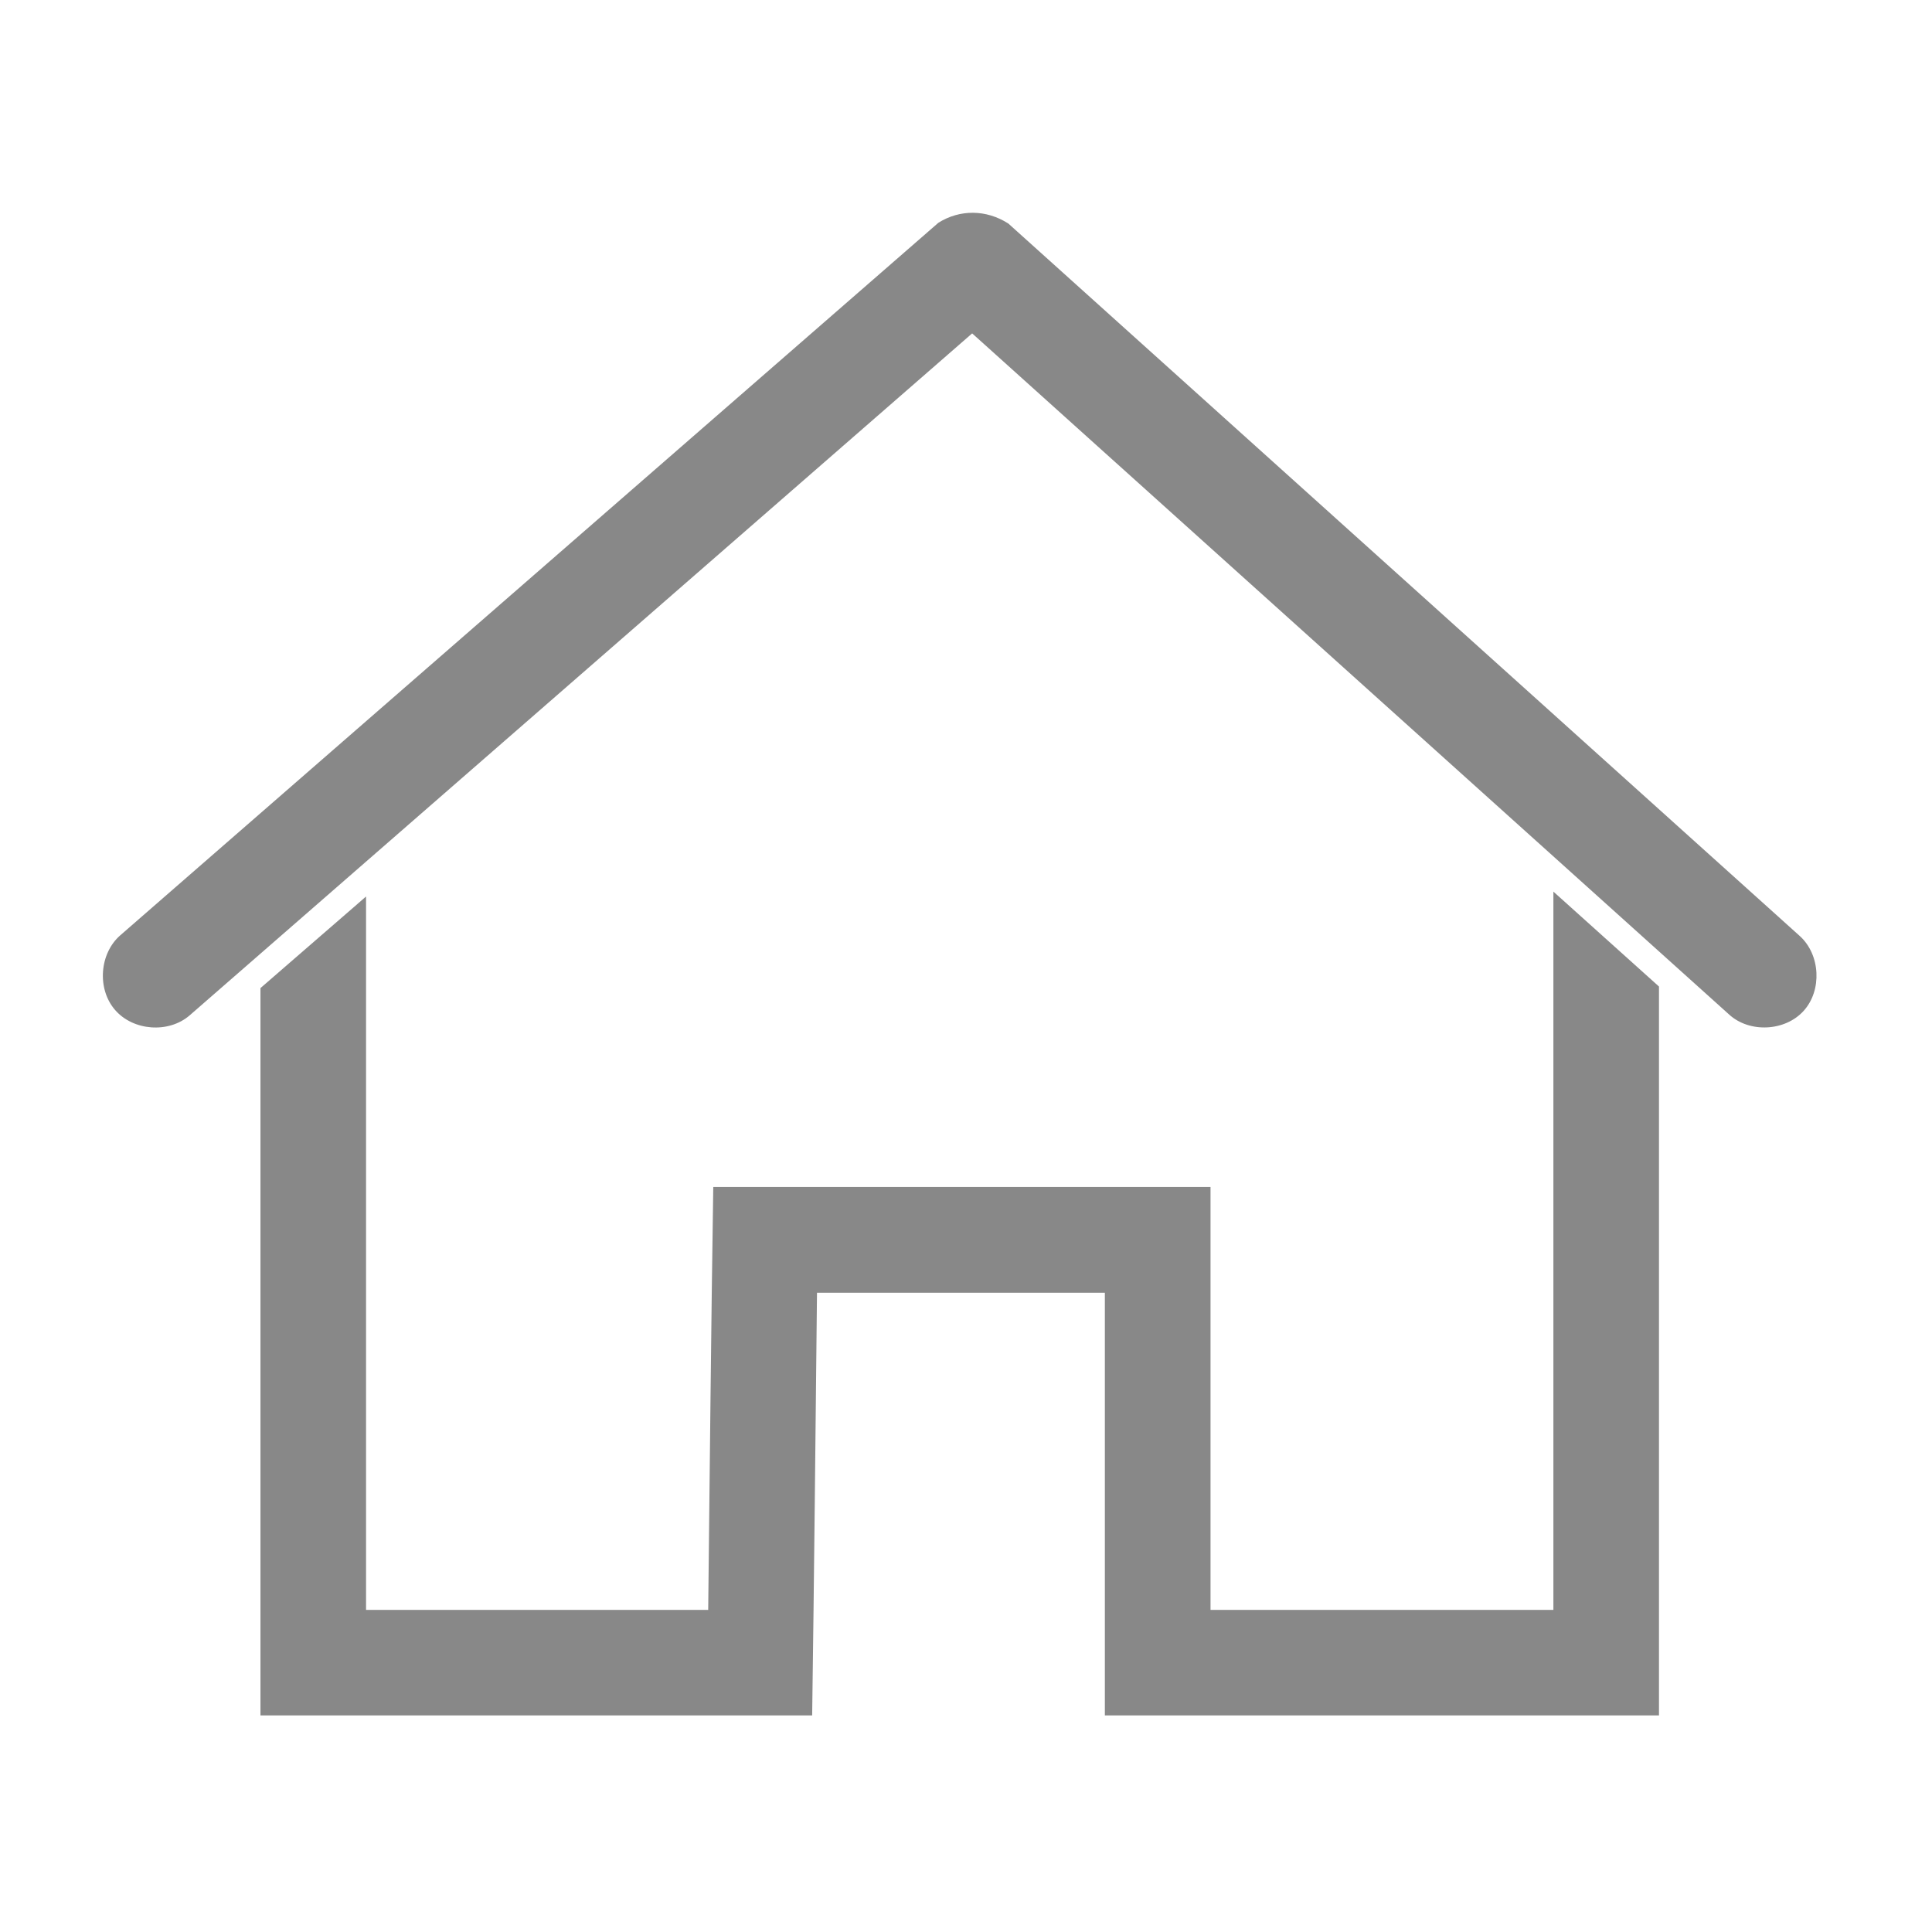 <?xml version="1.0" encoding="utf-8"?>
<!-- Generator: Adobe Illustrator 16.0.0, SVG Export Plug-In . SVG Version: 6.00 Build 0)  -->
<!DOCTYPE svg PUBLIC "-//W3C//DTD SVG 1.1//EN" "http://www.w3.org/Graphics/SVG/1.1/DTD/svg11.dtd">
<svg version="1.1" id="Layer_1" xmlns="http://www.w3.org/2000/svg" xmlns:xlink="http://www.w3.org/1999/xlink" x="0px" y="0px"
	 width="20px" height="20px" viewBox="0 0 32 32" enable-background="new 0 0 32 32" xml:space="preserve">
<g transform="translate(0,-952.362)">
	<path fill="#888888" d="M15.542,956.052L1.994,967.852c-0.348,0.302-0.39,0.891-0.088,1.238c0.3,0.348,0.888,0.391,1.236,0.089
		l12.96-11.295l12.537,11.281c0.339,0.311,0.931,0.279,1.236-0.061c0.306-0.339,0.277-0.928-0.063-1.237l-13.11-11.802
		C16.335,955.829,15.896,955.829,15.542,956.052L15.542,956.052z M25.729,967.13v11.897H20.05c0-2.336,0-4.668,0-7.005
		c-2.832,0-5.797,0-8.236,0c-0.037,2.337-0.057,4.669-0.084,7.005H6.063v-11.816l-1.749,1.517c0,4.017,0,8.033,0,12.047
		c3.143,0,6.43,0,9.138,0c0.033-2.332,0.055-4.667,0.08-7.001h4.768c0,2.334,0,4.667,0,7.001c3.154,0,6.455,0,9.178,0
		c0-4.024,0-8.048,0-12.073L25.729,967.13z"/>
</g>
</svg>
